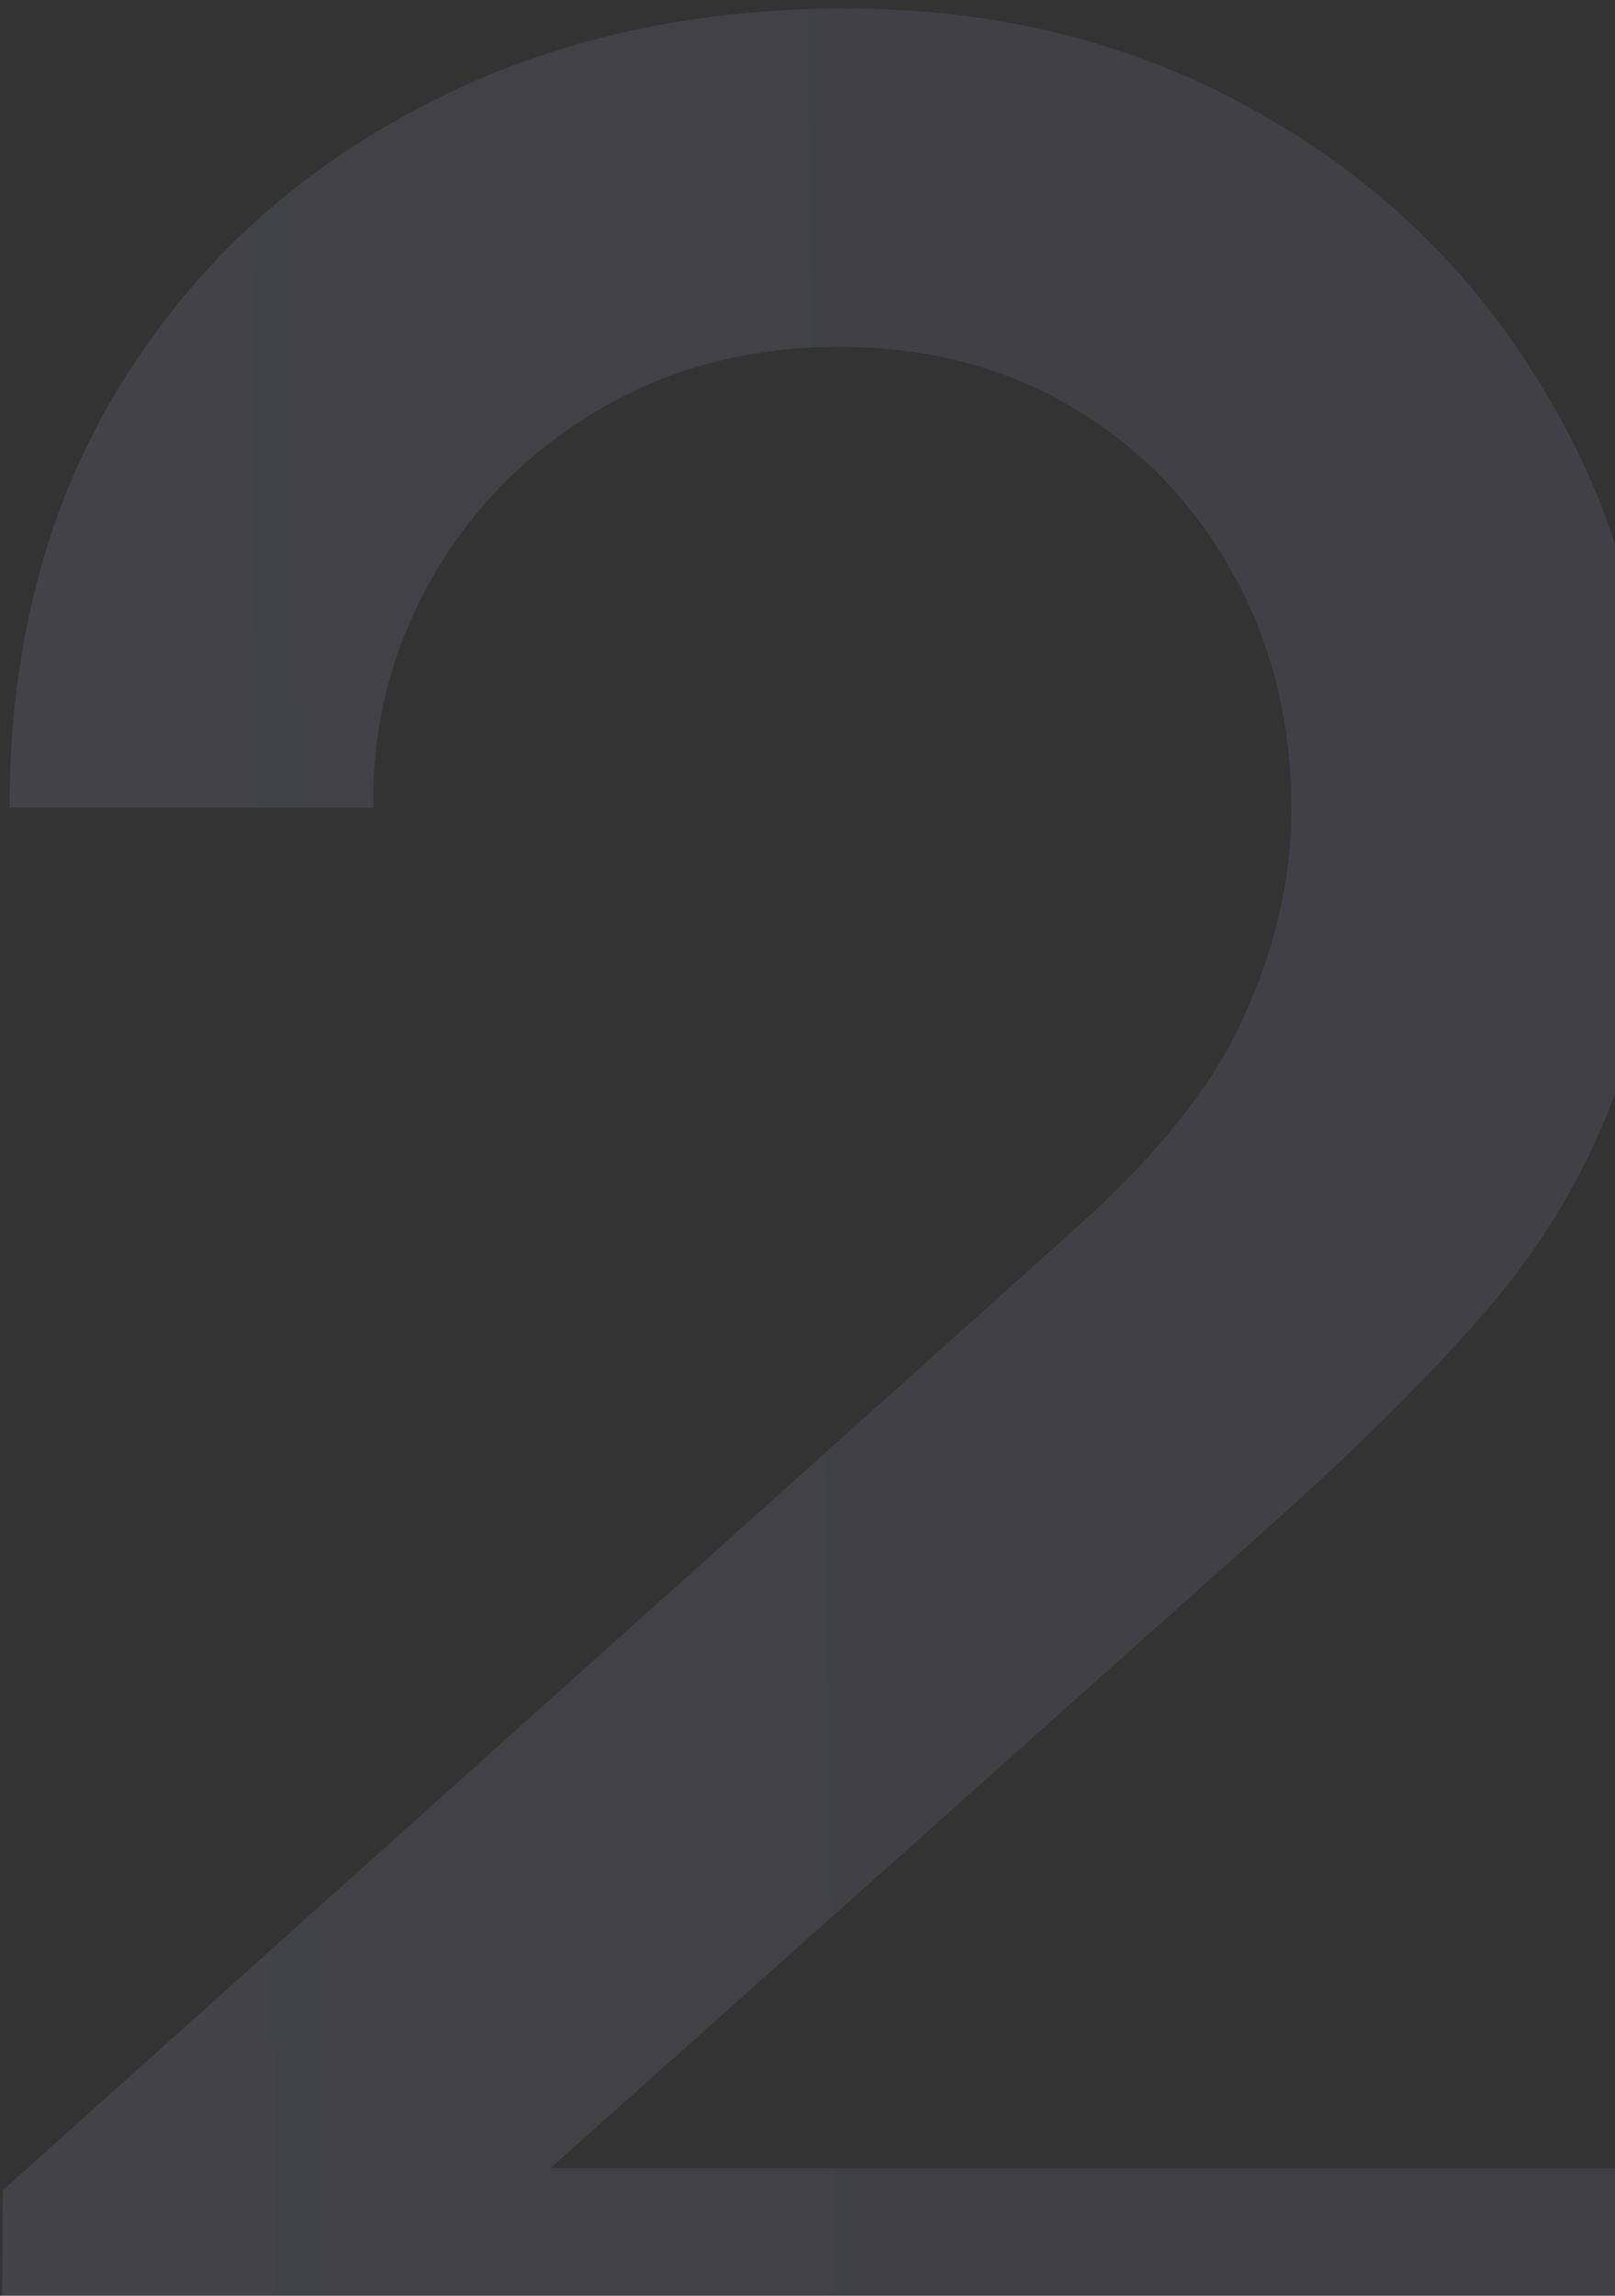 <?xml version="1.0" encoding="UTF-8"?> <svg xmlns="http://www.w3.org/2000/svg" width="38" height="54" viewBox="0 0 38 54" fill="none"><rect x="0" y="0" width="38" height="54" fill="#333333" stroke="none"/><path opacity="0.1" d="M0.023 58.96L0.063 51.52L25.143 29.04C27.17 27.253 28.543 25.547 29.263 23.92C30.01 22.293 30.383 20.667 30.383 19.04C30.383 16.987 29.93 15.147 29.023 13.52C28.117 11.867 26.863 10.56 25.263 9.6C23.663 8.64 21.823 8.16 19.743 8.16C17.61 8.16 15.703 8.667 14.023 9.68C12.37 10.667 11.077 11.987 10.143 13.64C9.21 15.293 8.757 17.08 8.783 19H0.223C0.223 15.267 1.063 12 2.743 9.2C4.45 6.373 6.783 4.173 9.743 2.6C12.703 1 16.09 0.2 19.903 0.2C23.53 0.2 26.783 1.027 29.663 2.68C32.543 4.307 34.81 6.547 36.463 9.4C38.143 12.253 38.983 15.507 38.983 19.16C38.983 21.8 38.637 24.04 37.943 25.88C37.25 27.72 36.21 29.427 34.823 31C33.437 32.573 31.703 34.28 29.623 36.12L10.263 53.4L9.343 51H38.983V58.96H0.023Z" fill="url(#paint0_linear_1539_130)"></path><defs><linearGradient id="paint0_linear_1539_130" x1="-41.734" y1="-8.667" x2="24.137" y2="-9.483" gradientUnits="userSpaceOnUse"><stop stop-color="#E7EAFF"></stop><stop offset="1" stop-color="#B5B5F3"></stop></linearGradient></defs></svg> 